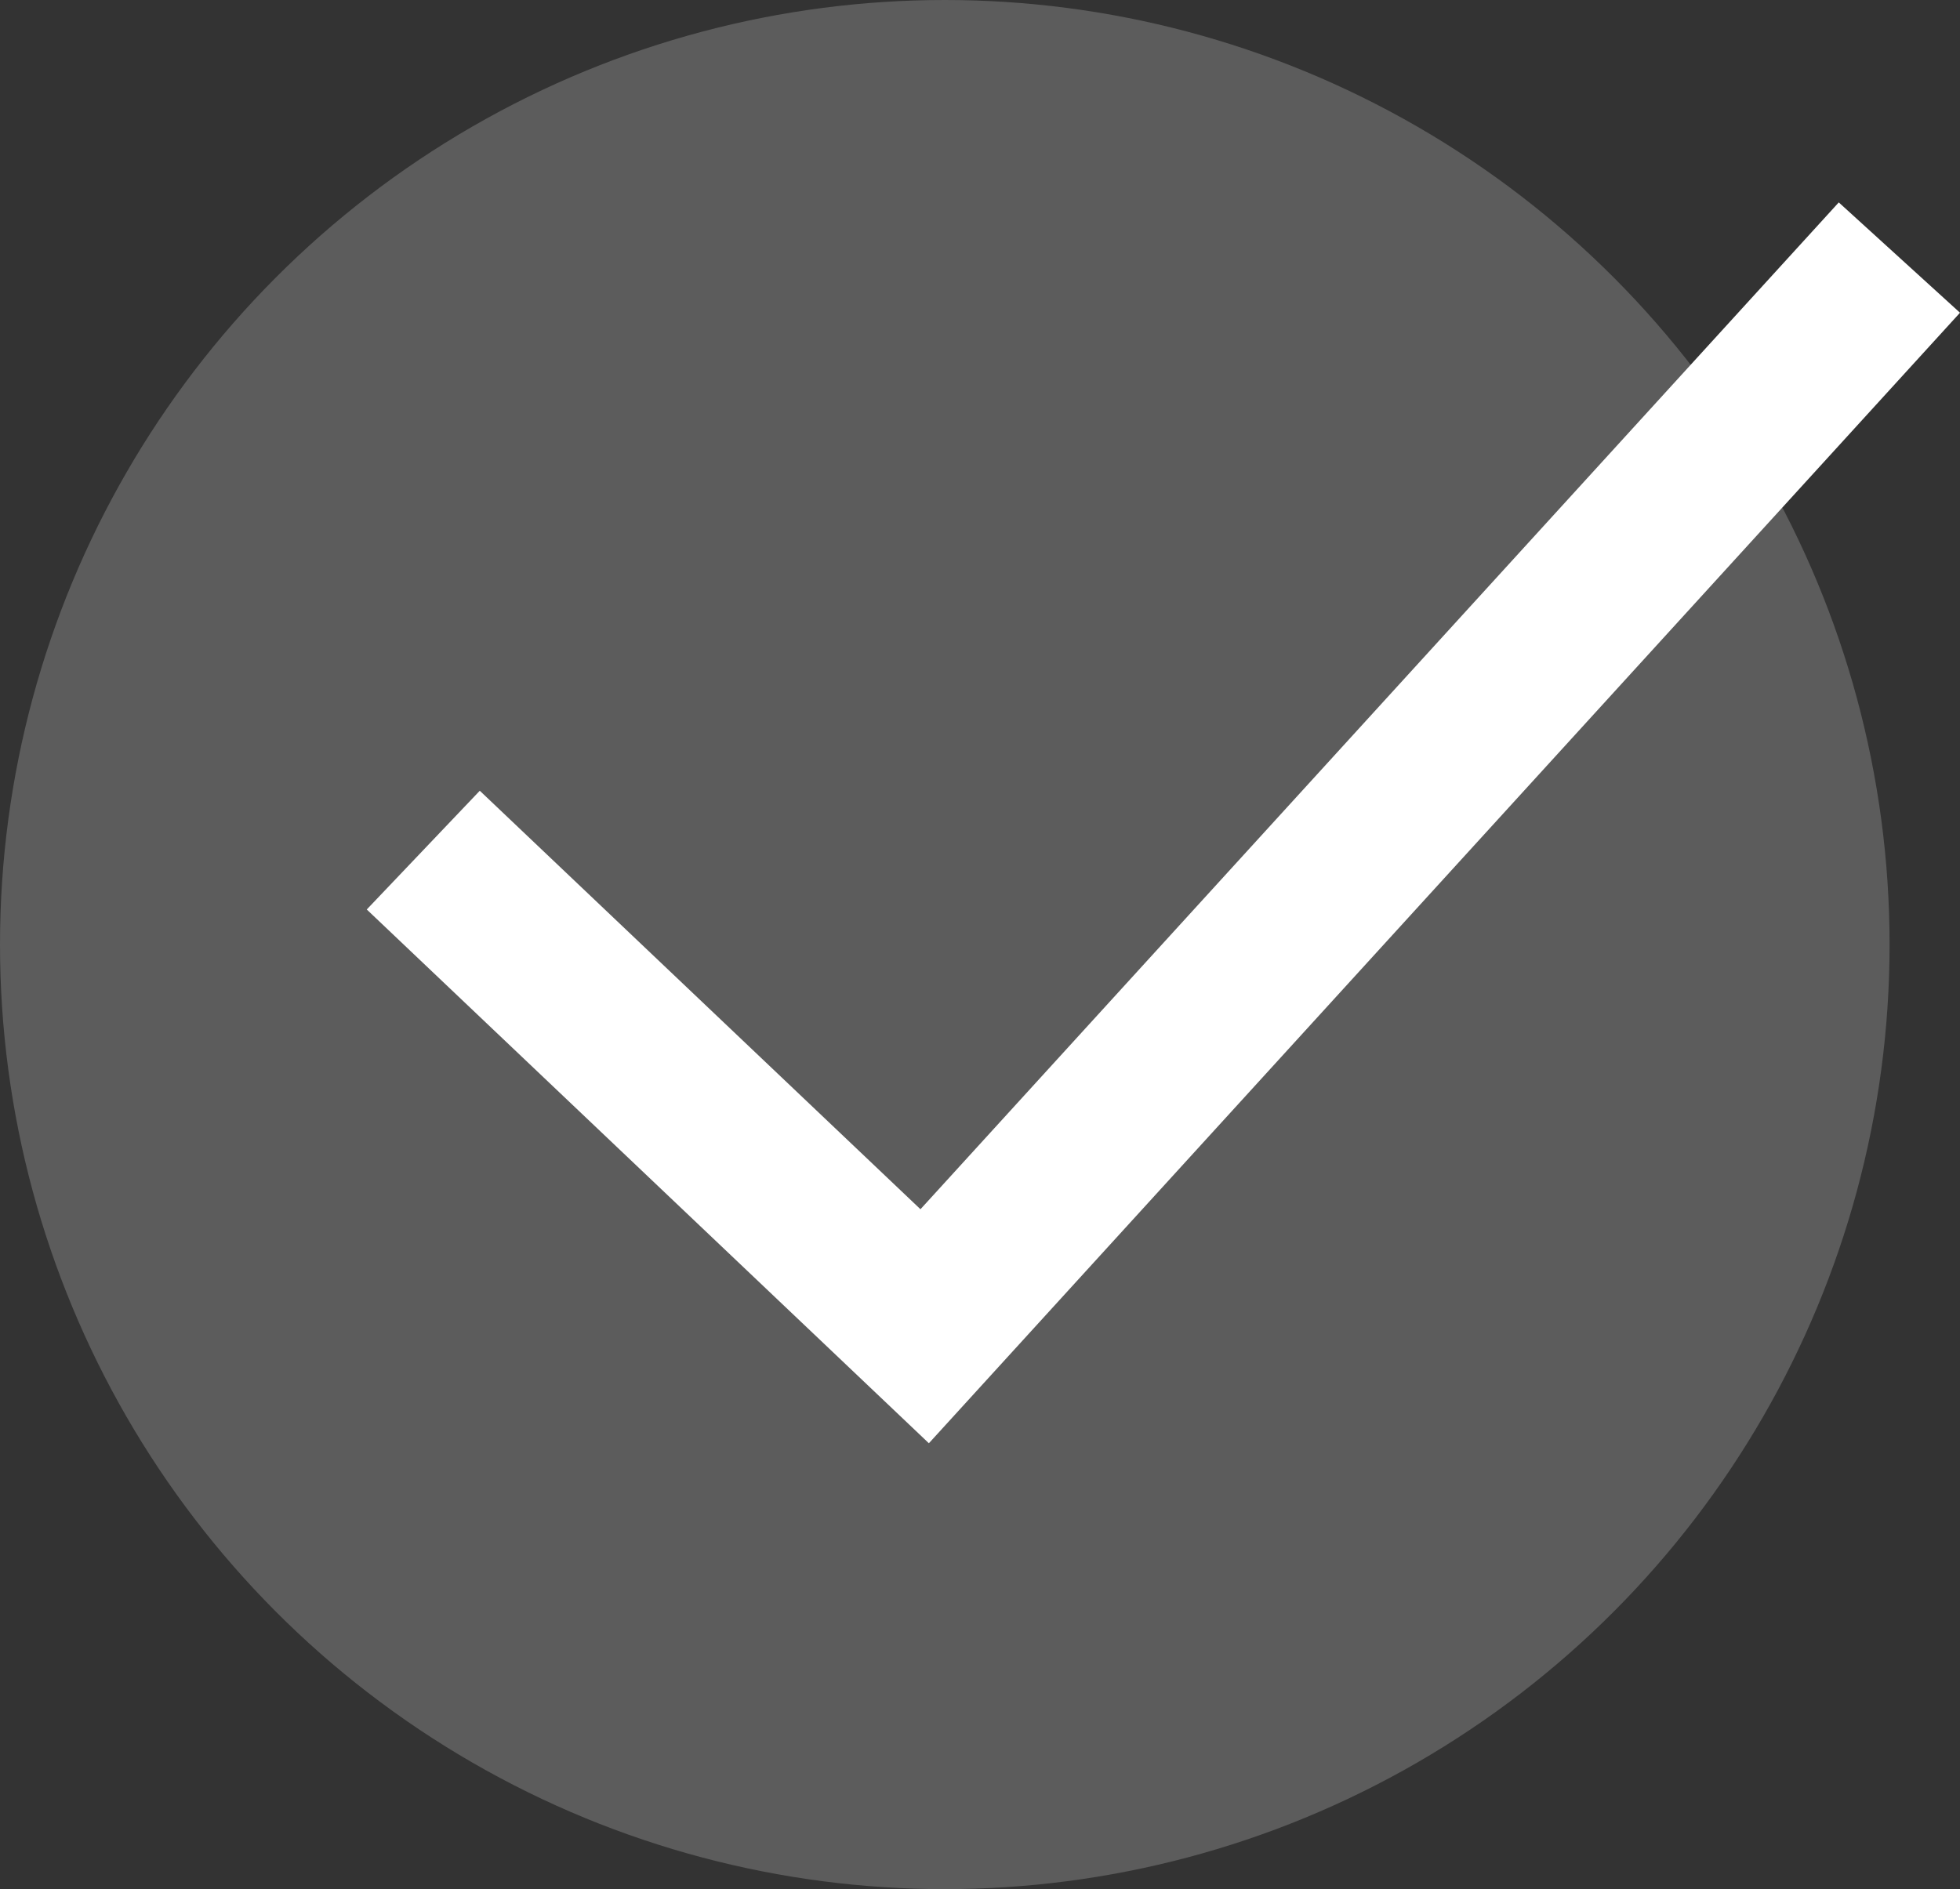 <svg width="668" height="644" viewBox="0 0 668 644" fill="none" xmlns="http://www.w3.org/2000/svg">
<rect x="0" y="0" width="668" height="644" fill="#333333" stroke="none"/>
<circle cx="322" cy="322" r="322" fill="white" fill-opacity="0.2"/>
<path d="M313.709 412.223L626.683 69L668 106.611L316.579 492L125 310.039L163.518 269.562L313.709 412.223Z" fill="white"/>
</svg>
